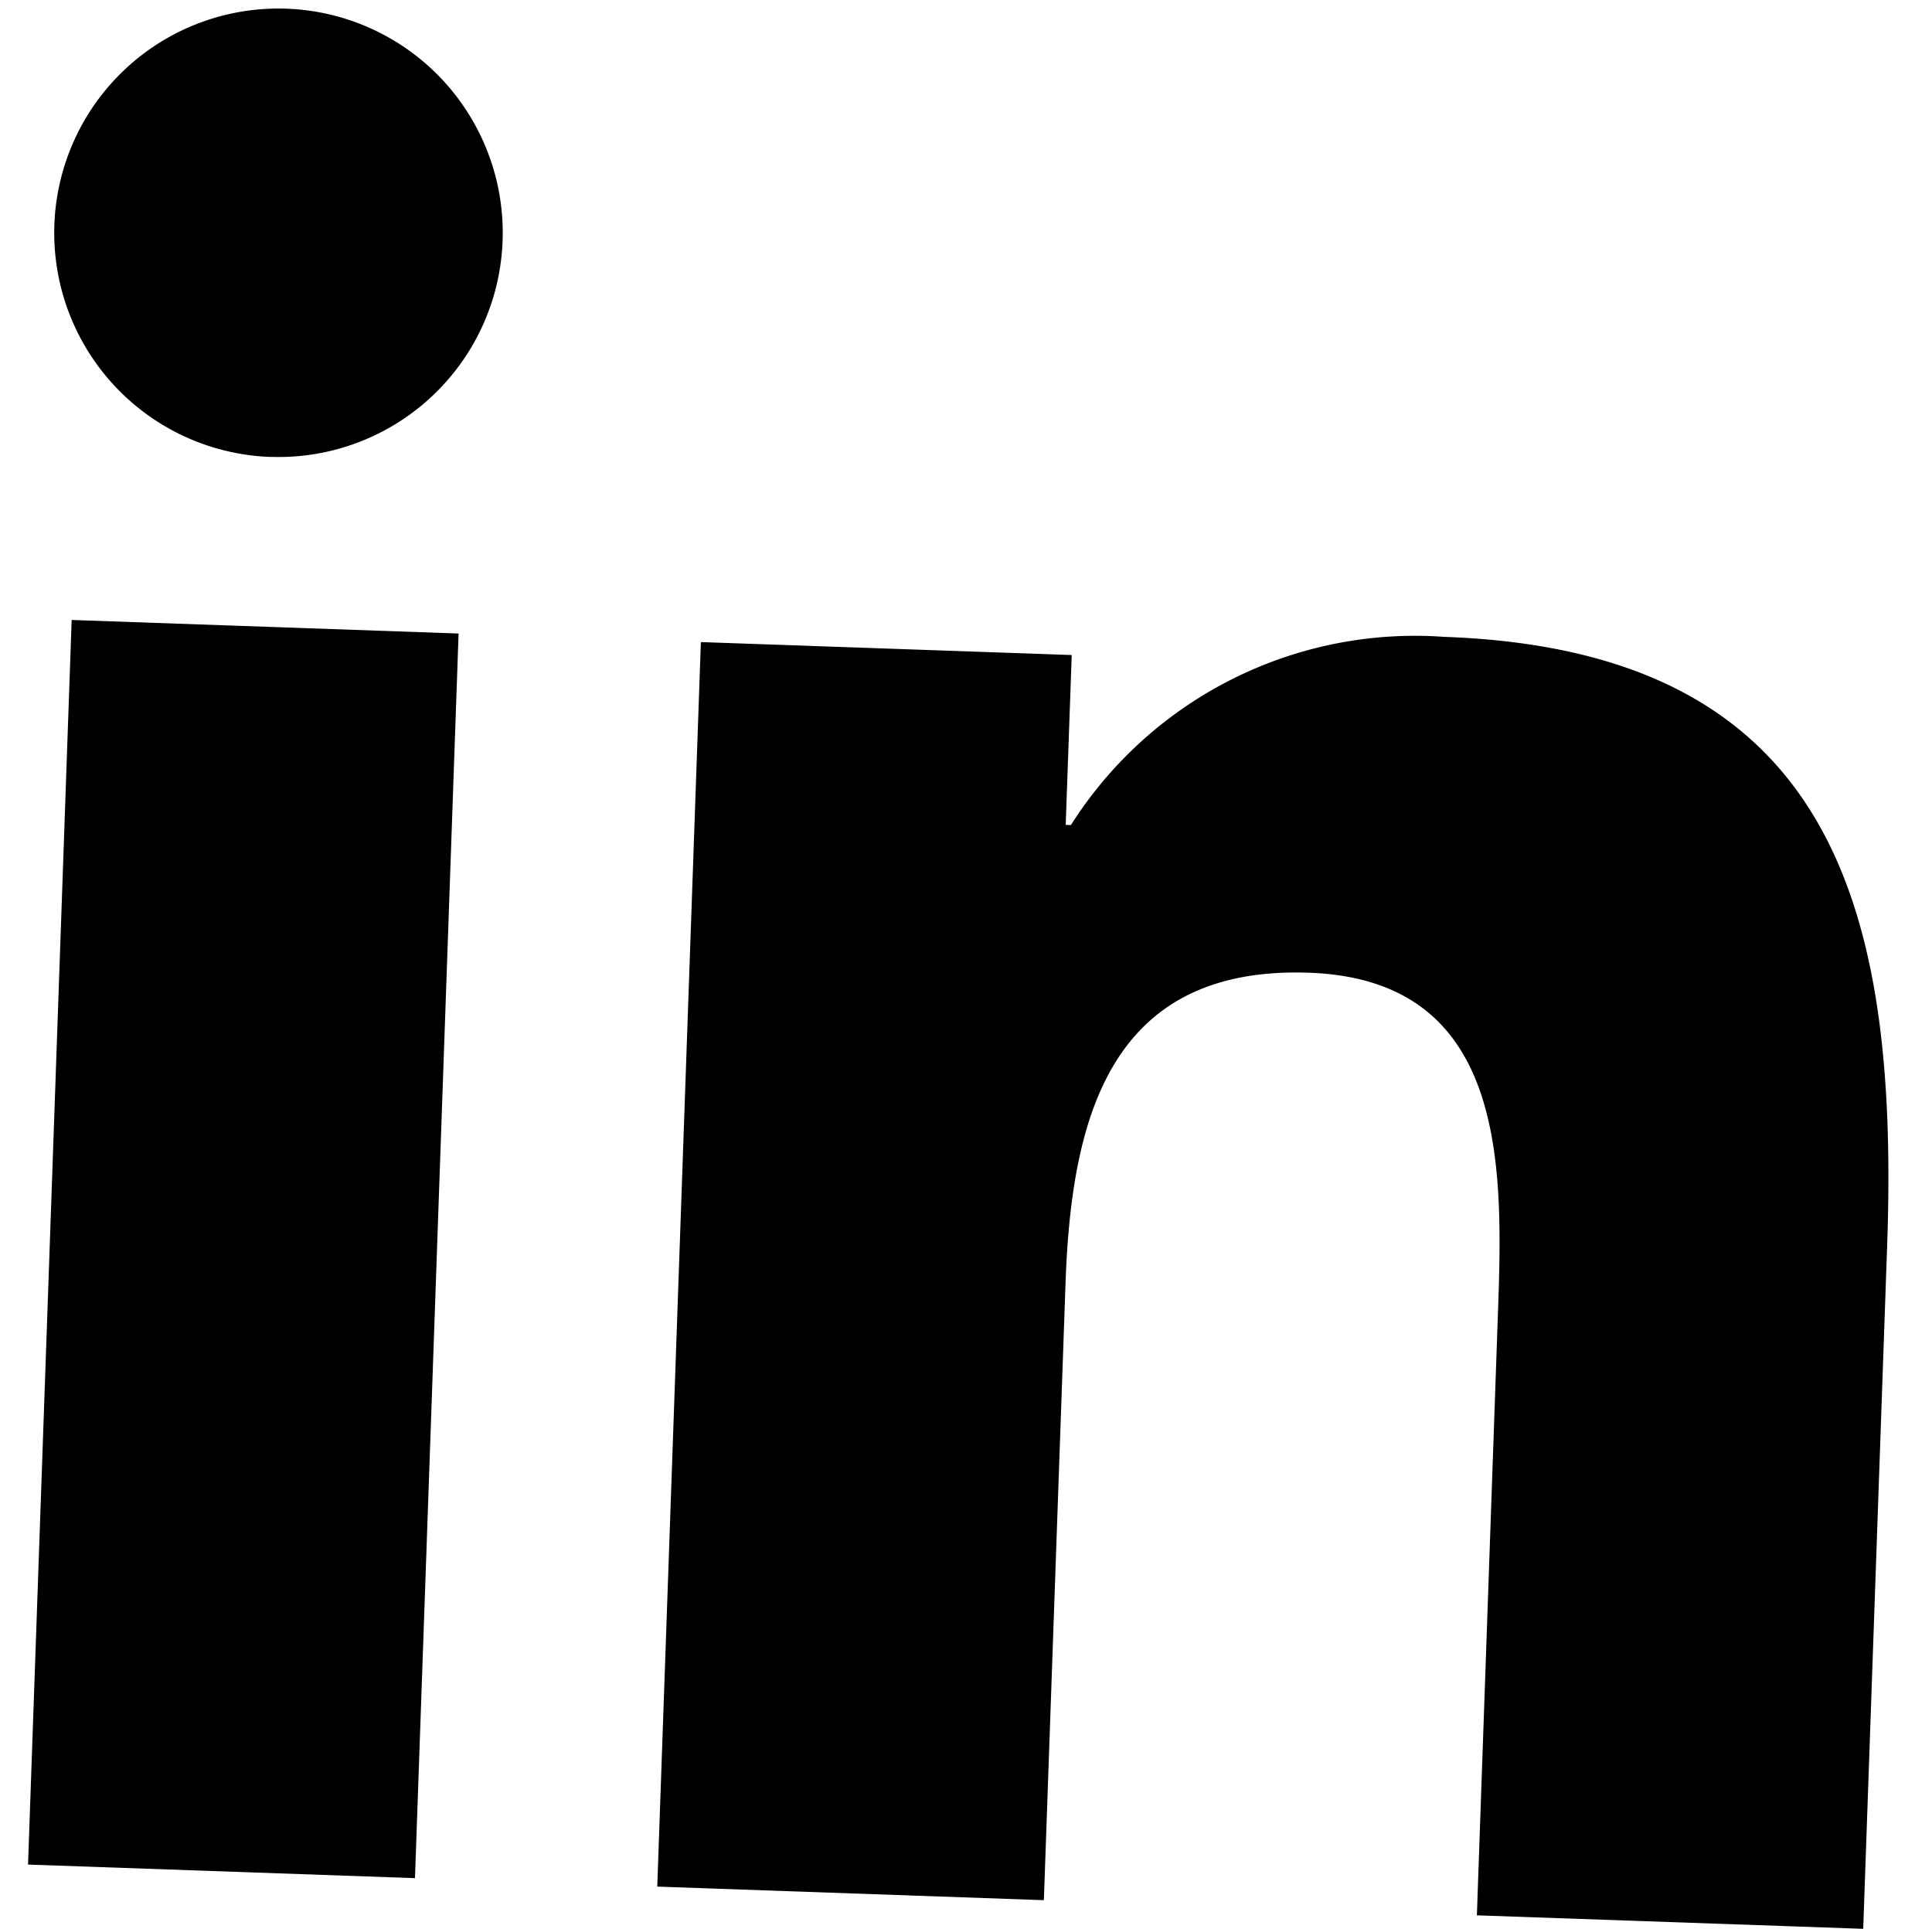 <svg xmlns="http://www.w3.org/2000/svg" width="28.93" height="28.881"><path d="M6.208 28.122.42 27.919l.653-18.636 5.794.203-.653 18.636ZM4.053 6.842a3.358 3.358 0 1 1 3.473-3.239 3.357 3.357 0 0 1-3.473 3.238M27.9 28.881l-5.785-.202.317-9.064c.076-2.162.13-4.946-2.833-5.05-3.015-.105-3.56 2.235-3.644 4.664l-.324 9.223-5.789-.203.653-18.635 5.553.194-.09 2.543.078.003a6.1 6.1 0 0 1 5.59-2.818c5.857.206 6.808 4.106 6.632 9.128Z" data-name="Контур 767"/></svg>